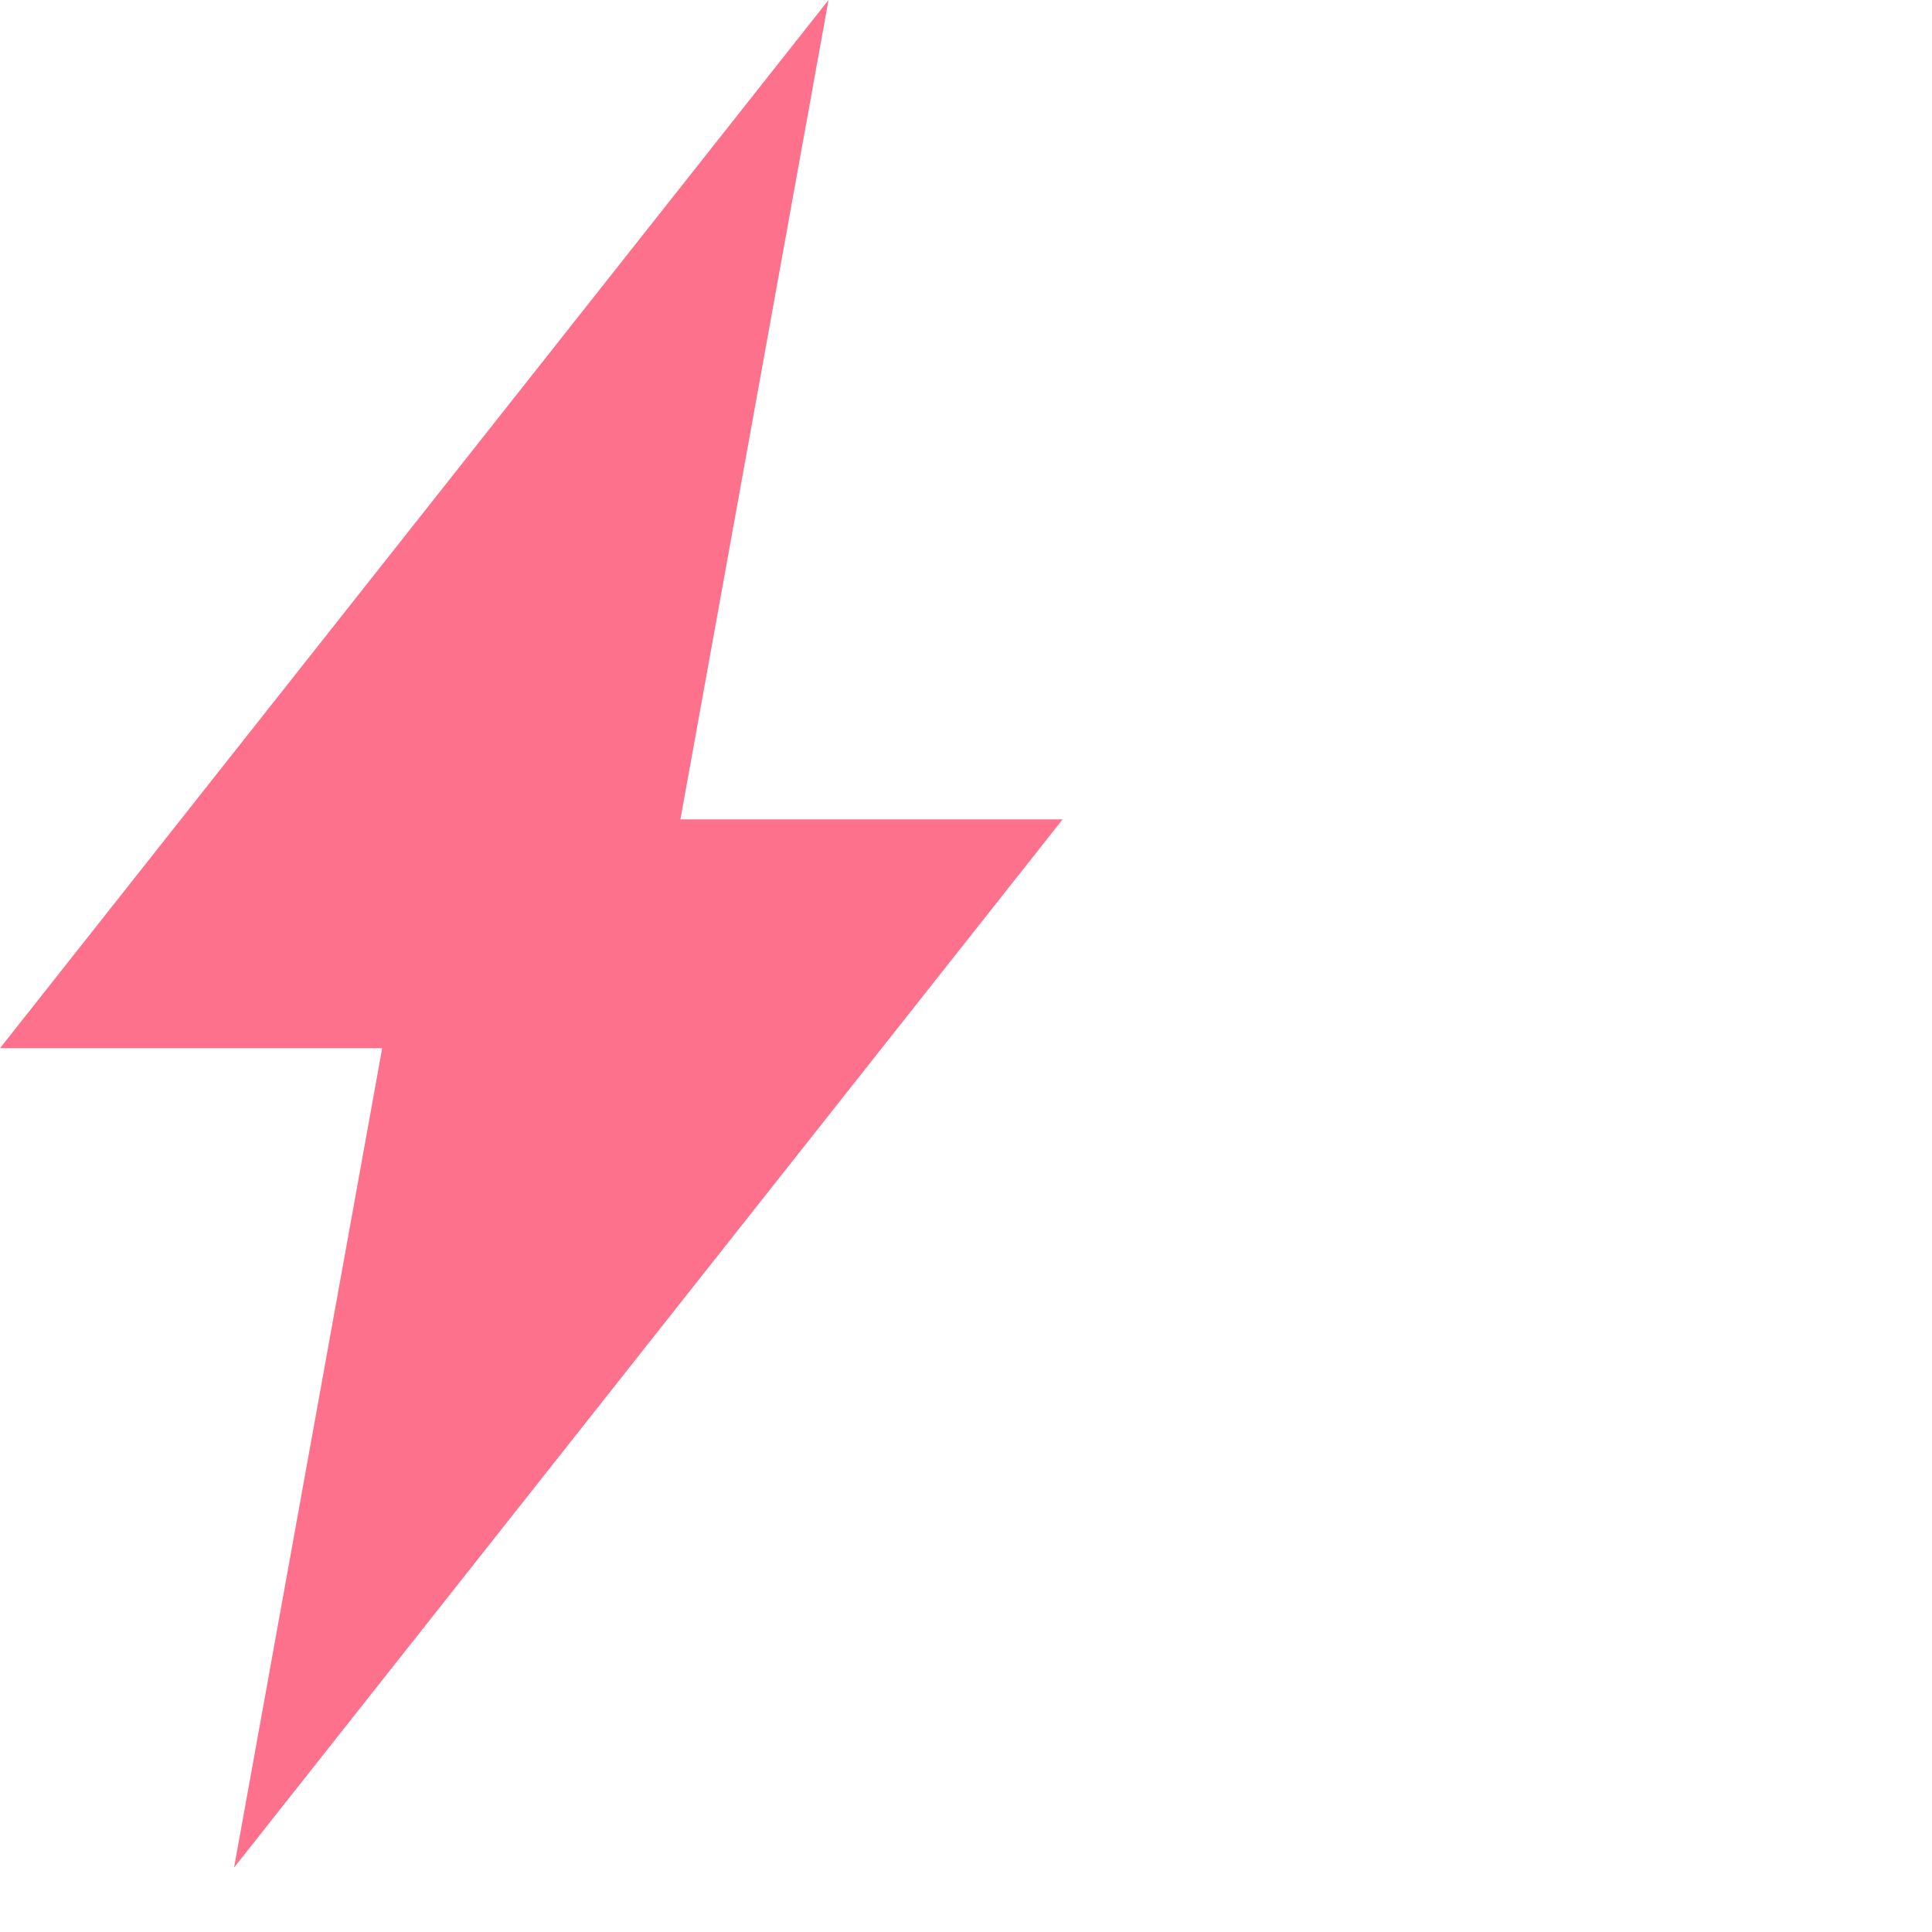 <?xml version="1.0" encoding="UTF-8"?> <svg xmlns="http://www.w3.org/2000/svg" width="60" height="60" viewBox="0 0 60 60" fill="none"><path d="M25.731 0L0 32.553H11.869L7.269 58L33 25.447H21.131L25.731 0Z" fill="#FD718C"></path></svg> 